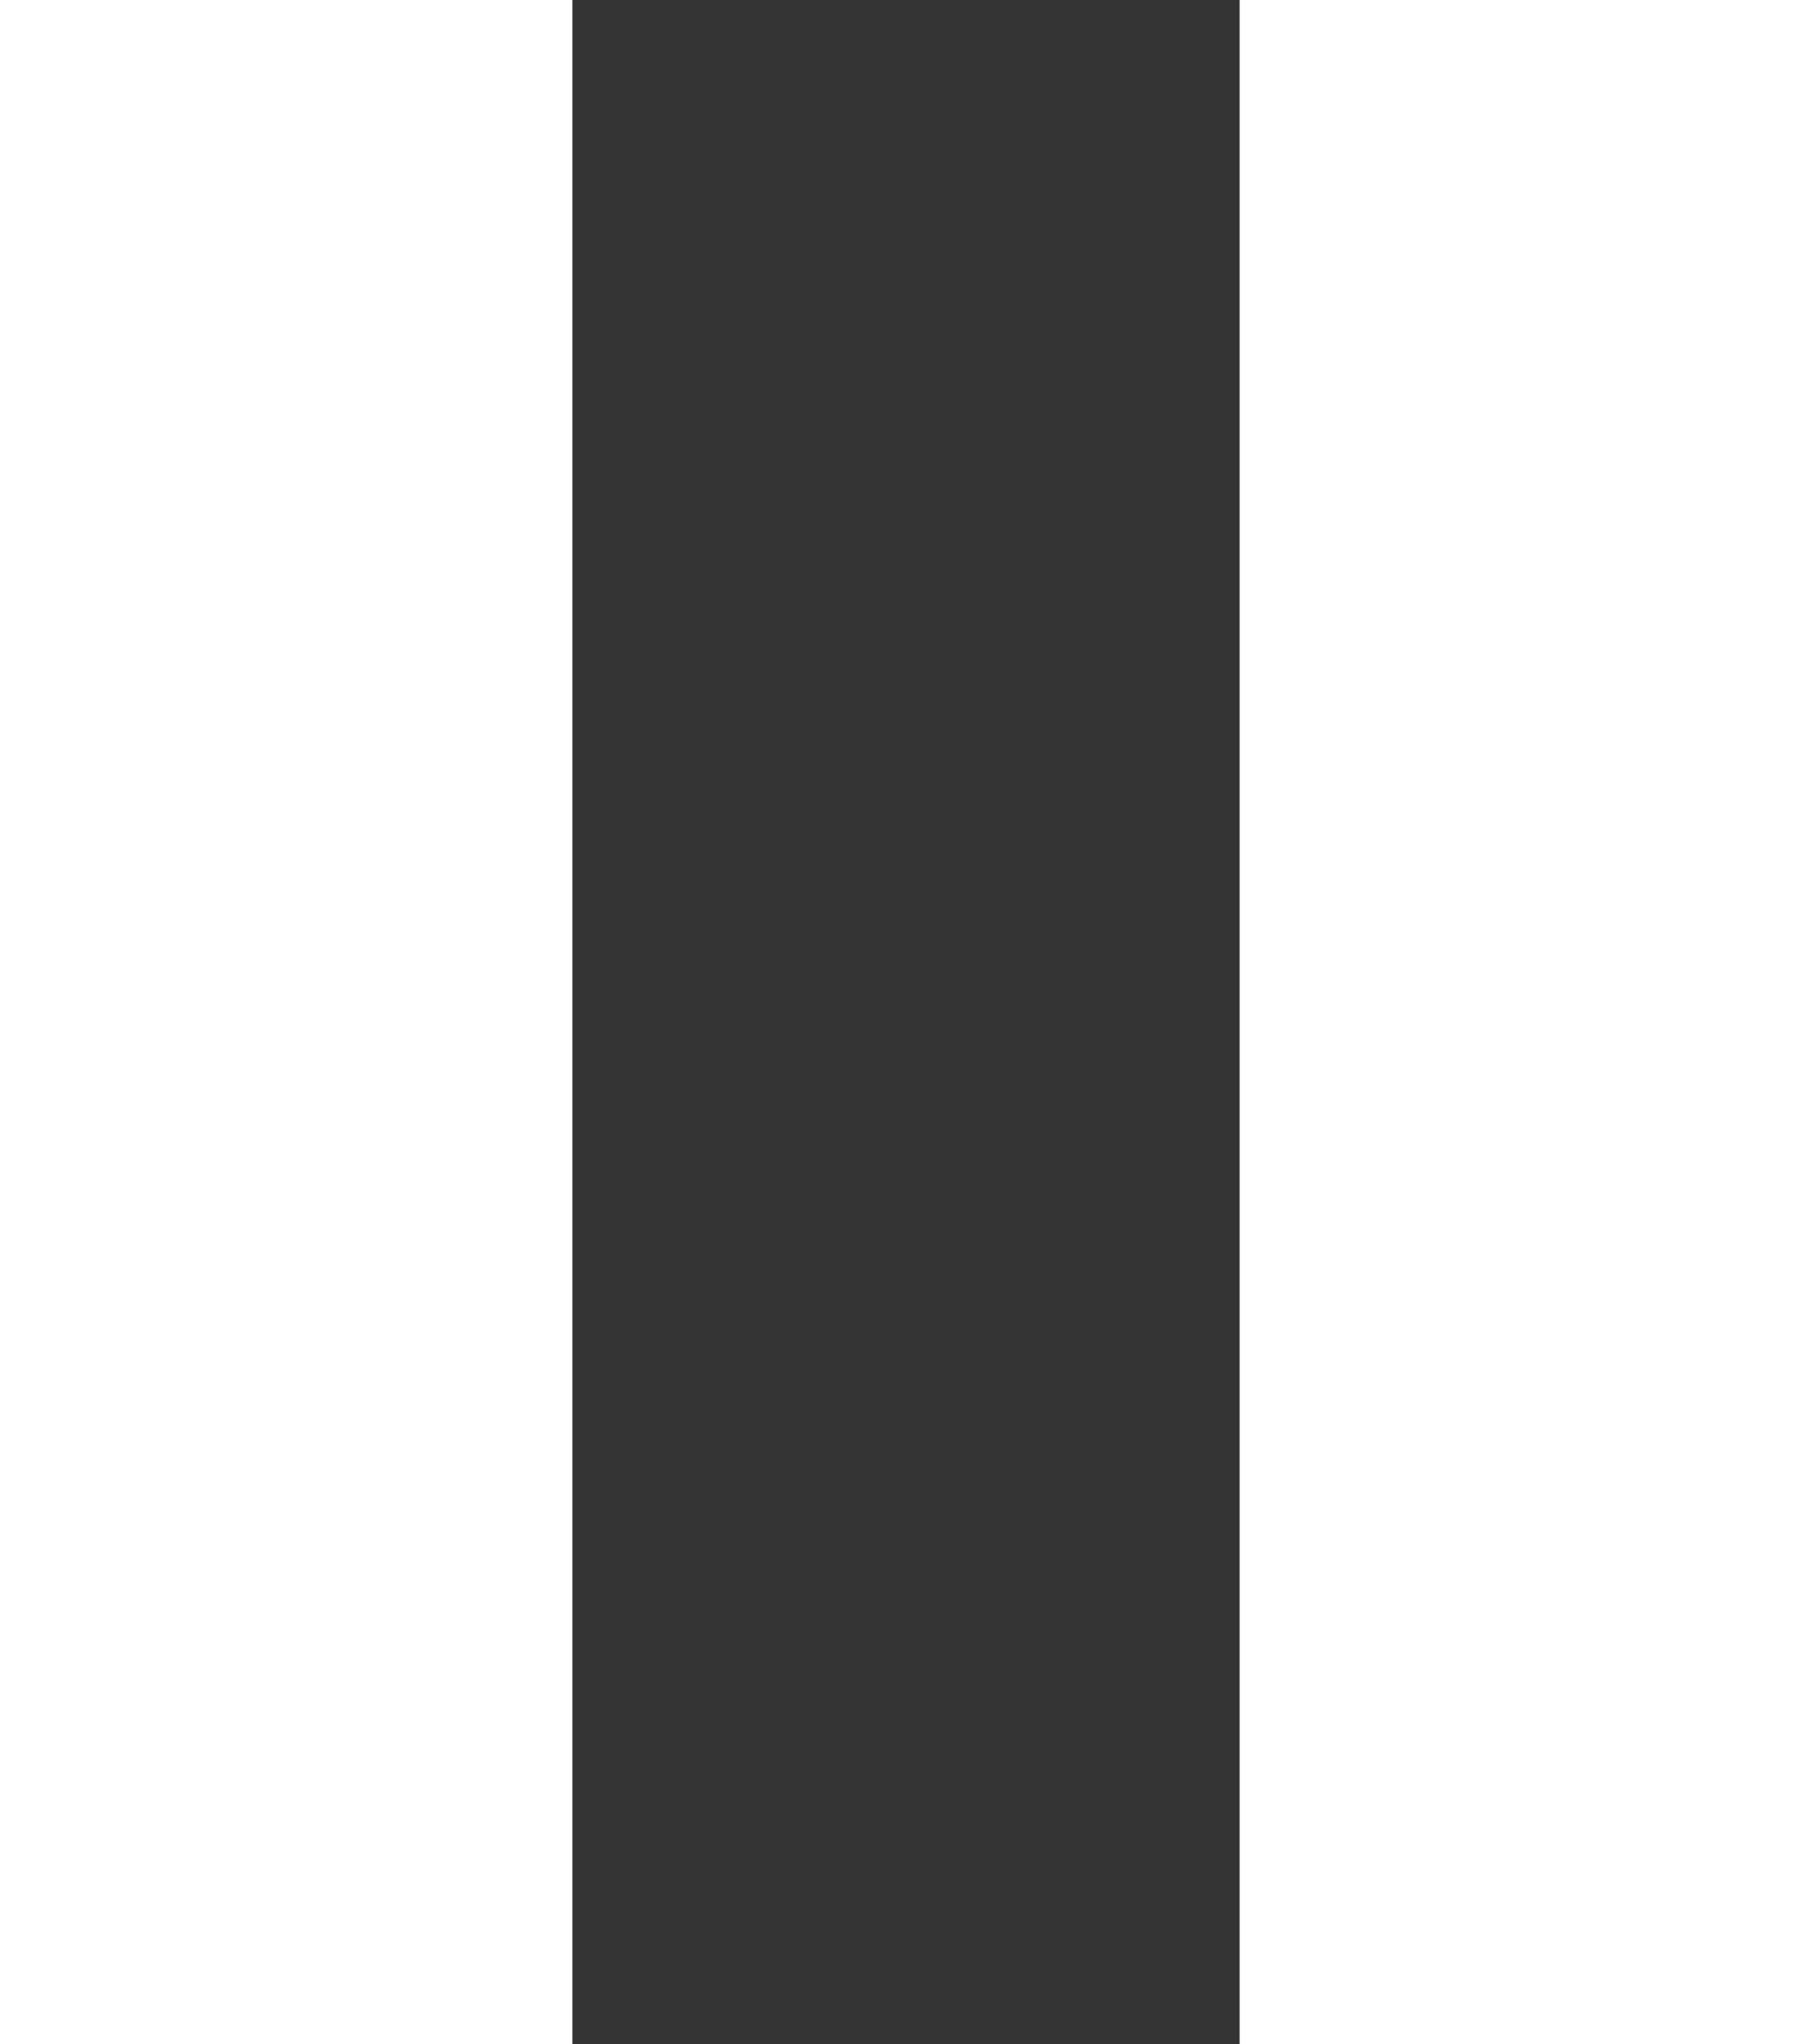 <svg id="Livello_1" data-name="Livello 1" xmlns="http://www.w3.org/2000/svg" viewBox="0 0 22.16 25"><rect x="0" y="0" width="22.16" height="25" fill="#333333" stroke="none"/><defs><style>.cls-1{fill:#fff;}</style></defs><rect class="cls-1" width="7" height="25"/><rect class="cls-1" x="15.16" width="7" height="25"/></svg>
